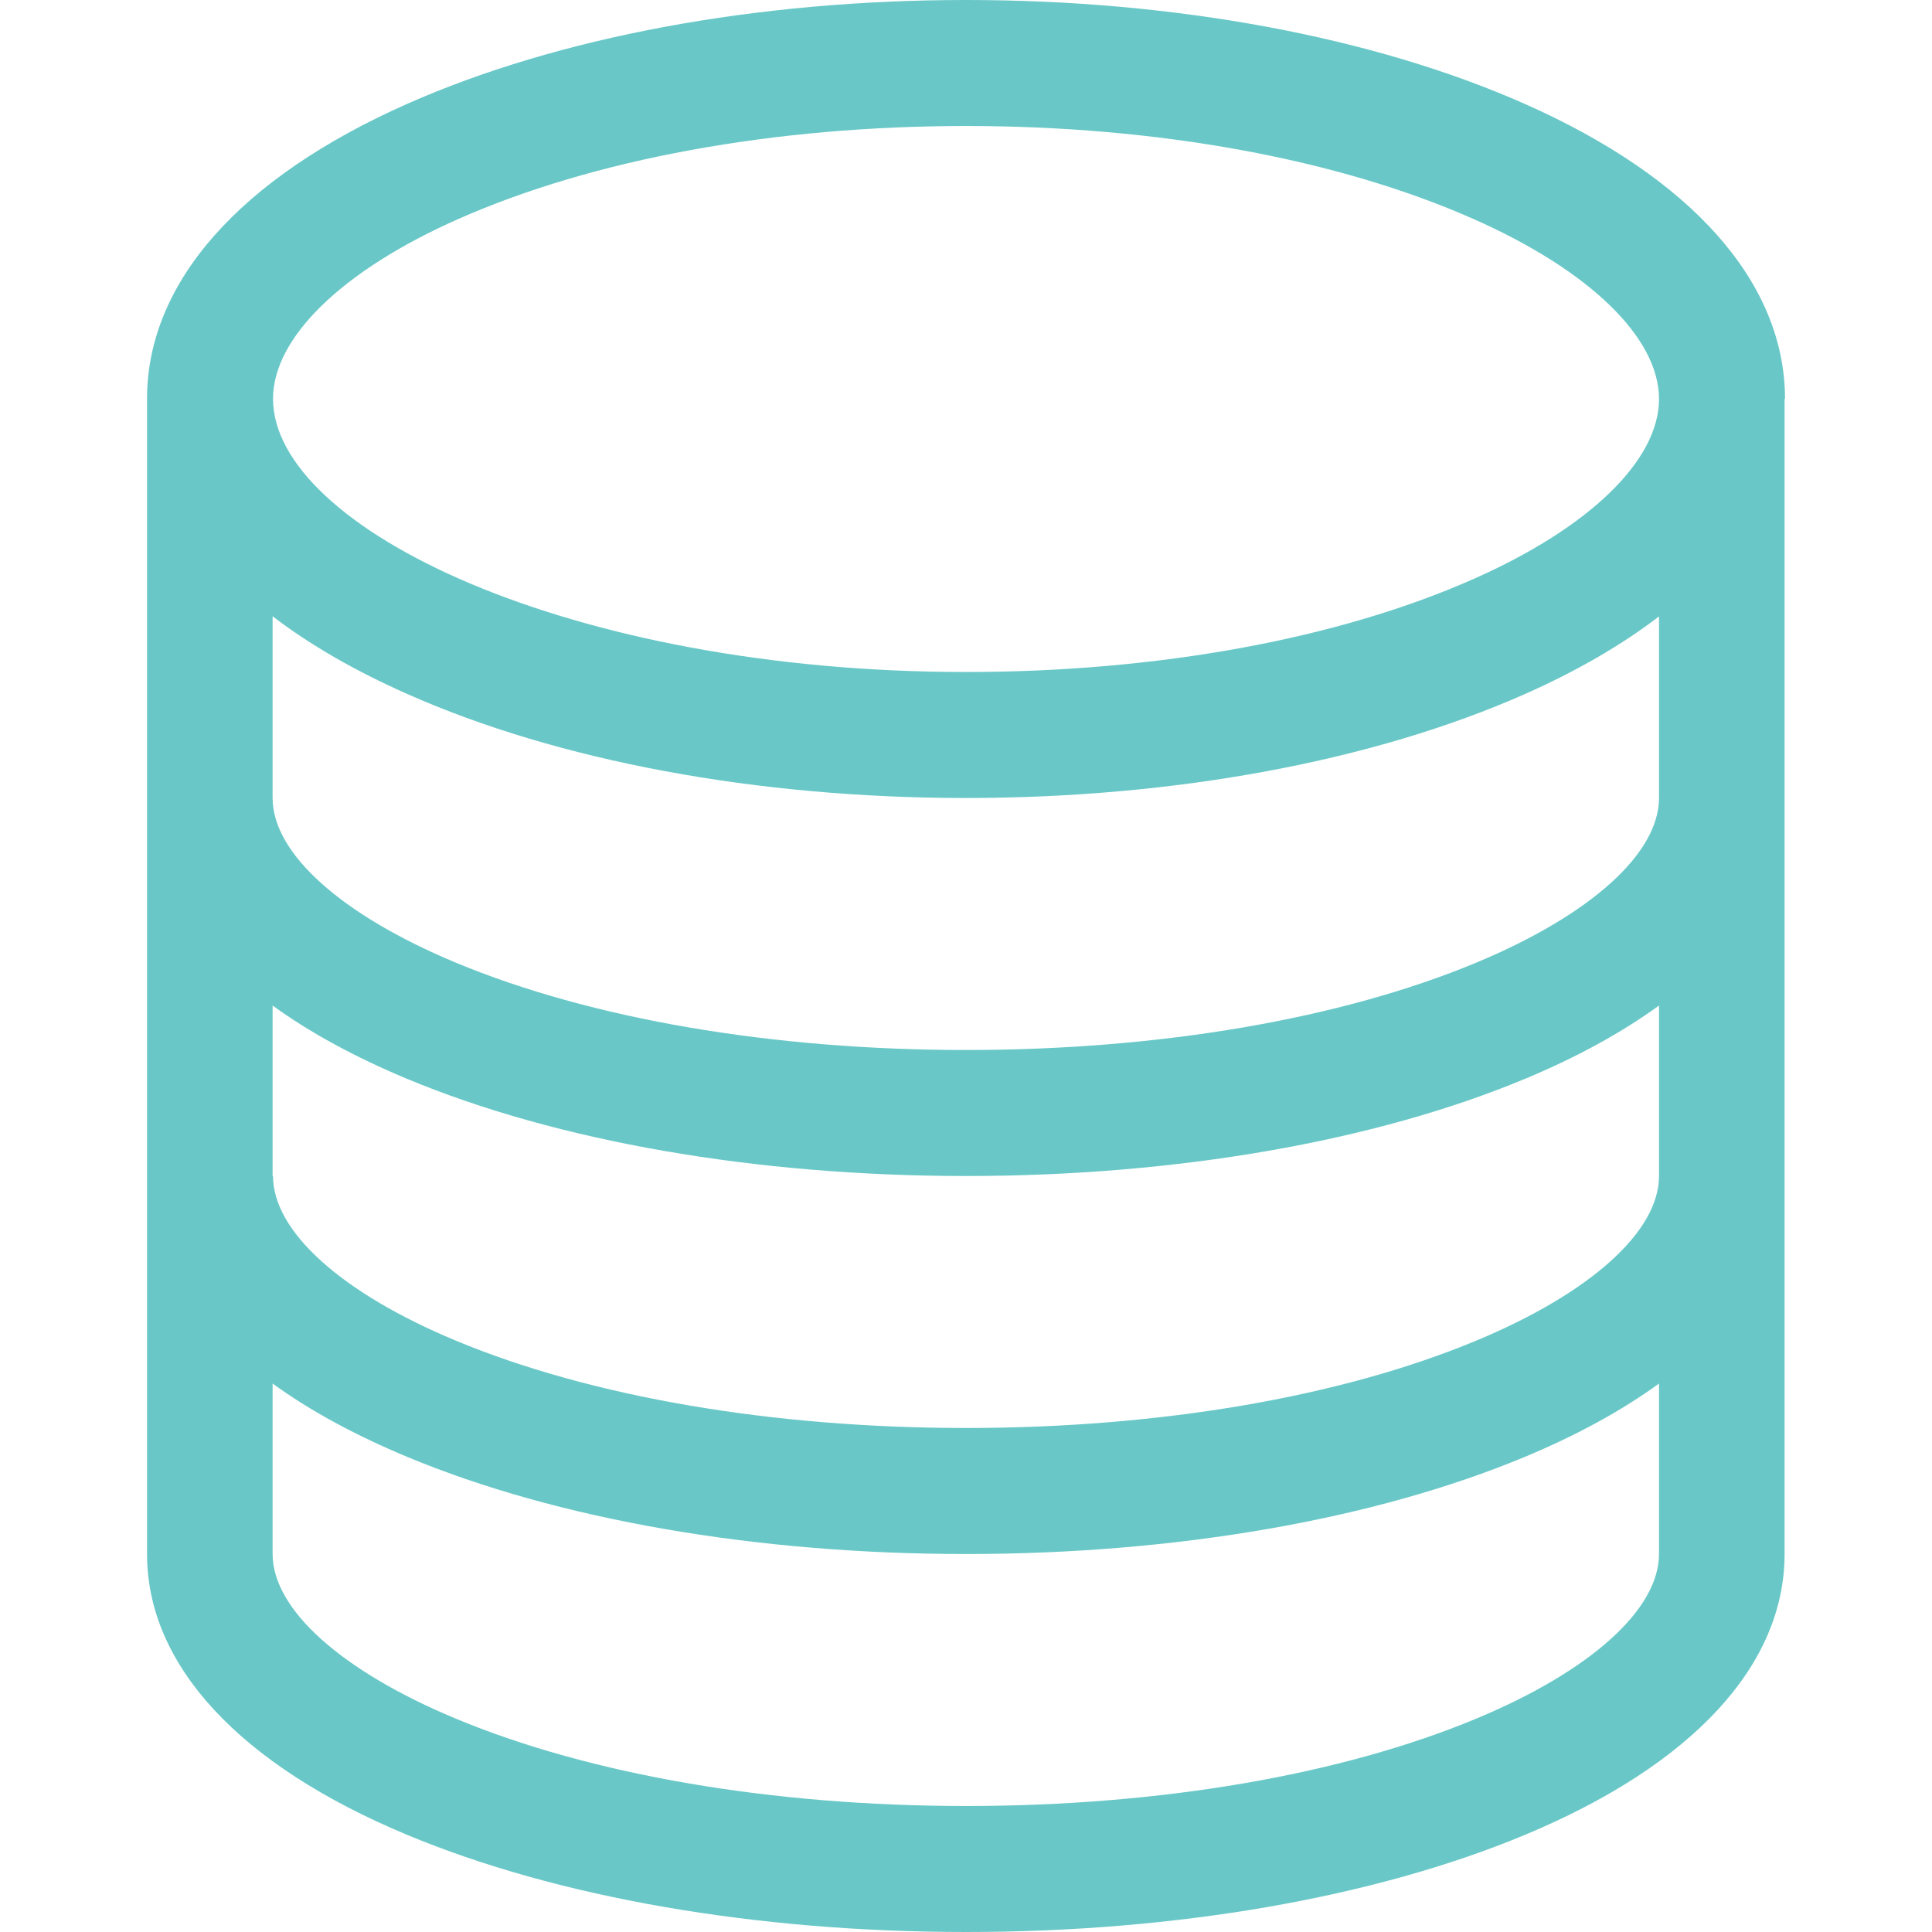 <svg width="50" height="50" viewBox="0 0 50 50" fill="none" xmlns="http://www.w3.org/2000/svg">
<path d="M39.453 2.685C35.54 0.954 30.407 0 25 0C19.593 0 14.46 0.953 10.549 2.683C6.2 4.606 3.805 7.318 3.805 10.321C3.805 10.345 3.806 10.368 3.807 10.392C3.806 10.406 3.805 10.42 3.805 10.435L3.805 40.217C3.805 43.096 6.196 45.677 10.539 47.487C14.428 49.108 19.564 50 25.001 50C30.437 50 35.573 49.108 39.463 47.487C43.805 45.677 46.185 43.096 46.185 40.217V10.326C46.185 10.32 46.196 10.315 46.196 10.309C46.187 7.313 43.793 4.606 39.453 2.685ZM11.867 5.665C15.373 4.115 20.037 3.261 25 3.261C29.963 3.261 34.627 4.115 38.133 5.667C41.14 6.998 42.935 8.74 42.935 10.326C42.935 11.912 41.14 13.654 38.133 14.985C34.627 16.537 29.963 17.391 25 17.391C14.736 17.391 7.066 13.659 7.066 10.321C7.066 8.735 8.861 6.994 11.867 5.665ZM42.935 40.217C42.935 41.651 41.168 43.243 38.208 44.477C34.707 45.936 30.017 46.739 25.001 46.739C19.985 46.739 15.294 45.936 11.793 44.477C8.833 43.243 7.055 41.651 7.055 40.217V35.806C8.015 36.504 9.188 37.141 10.539 37.704C14.428 39.325 19.564 40.218 25.001 40.218C30.437 40.218 35.573 39.325 39.462 37.704C40.813 37.141 41.975 36.504 42.935 35.806V40.217H42.935ZM38.208 34.694C34.707 36.153 30.017 36.956 25.001 36.956C19.985 36.956 15.294 36.153 11.793 34.694C8.833 33.461 7.066 31.869 7.066 30.435C7.066 30.434 7.055 30.433 7.055 30.432L7.055 26.023C8.015 26.721 9.188 27.359 10.539 27.922C14.428 29.542 19.564 30.435 25.001 30.435C30.437 30.435 35.573 29.542 39.463 27.922C40.814 27.359 41.975 26.721 42.935 26.023V30.435C42.935 31.869 41.168 33.461 38.208 34.694ZM38.208 24.912C34.707 26.37 30.017 27.174 25.001 27.174C19.985 27.174 15.294 26.37 11.793 24.912C8.833 23.678 7.055 22.086 7.055 20.652C7.055 20.65 7.055 20.648 7.055 20.647L7.055 15.949C8.017 16.687 9.193 17.364 10.548 17.964C14.461 19.698 19.594 20.652 25 20.652C30.407 20.652 35.54 19.698 39.453 17.967C40.808 17.367 41.973 16.691 42.935 15.953V20.652C42.935 22.086 41.168 23.678 38.208 24.912Z" fill="#69C8C7"/>
</svg>

